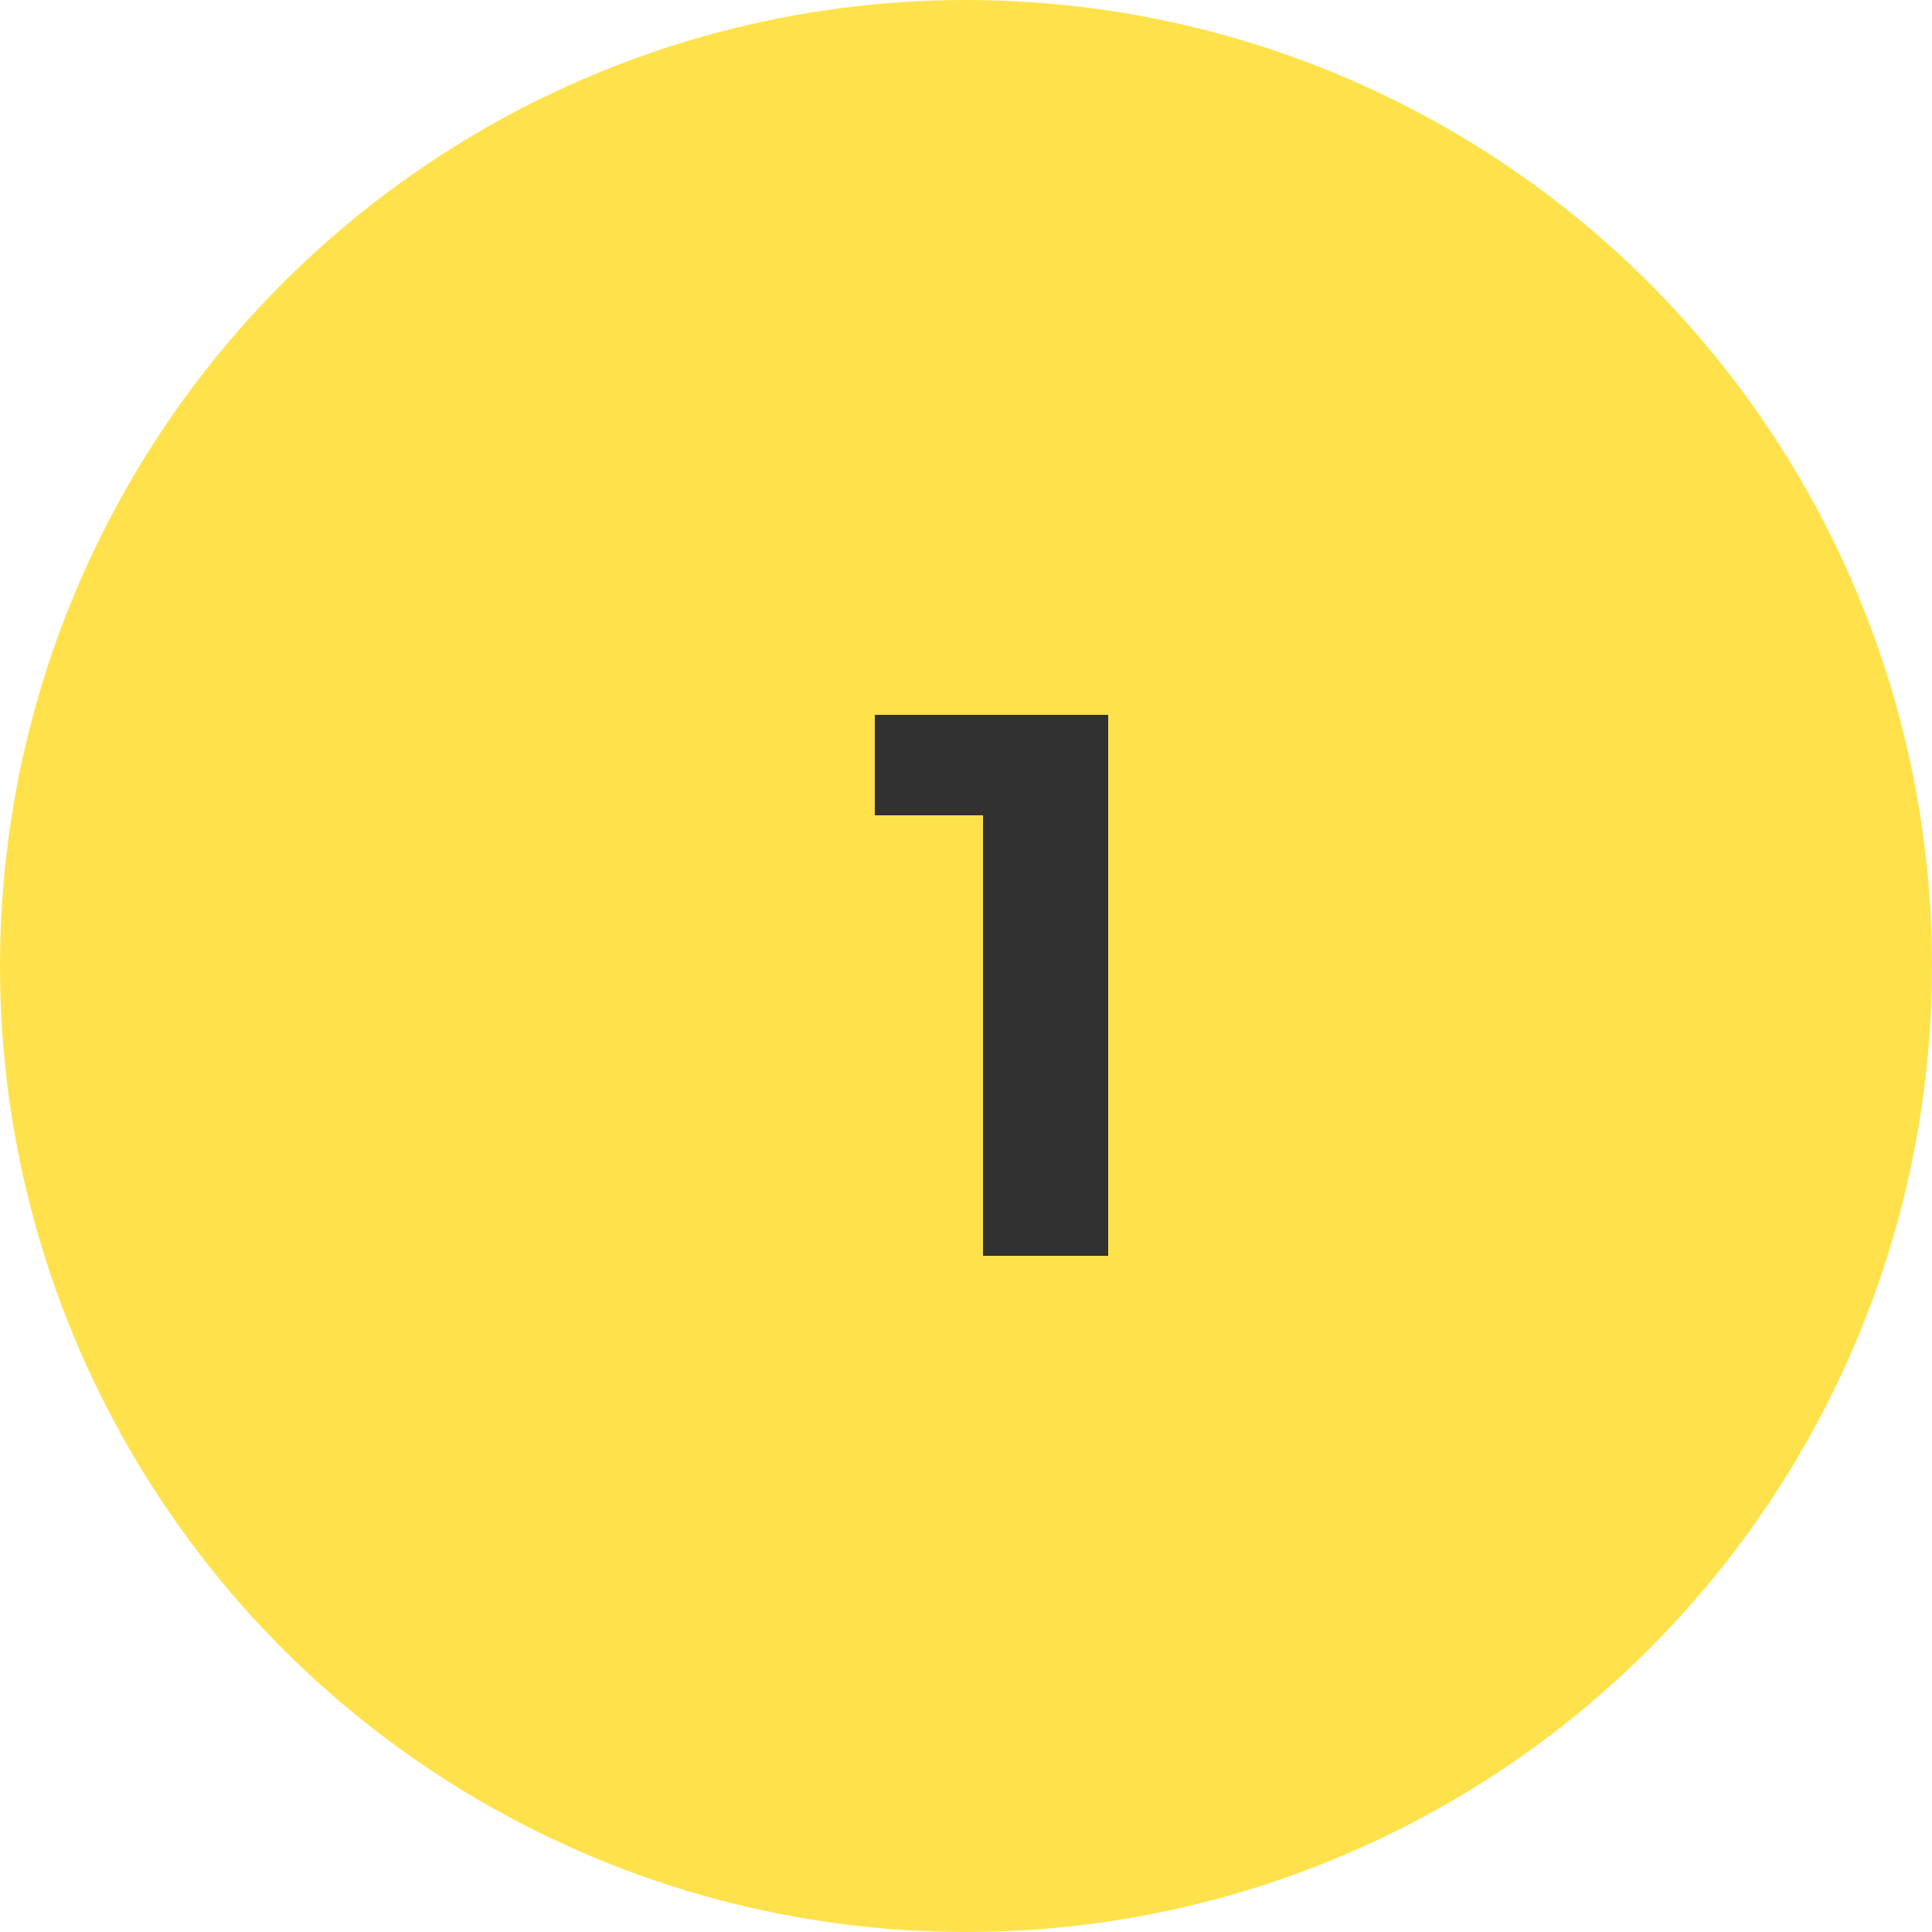 <?xml version="1.0" encoding="UTF-8"?> <svg xmlns="http://www.w3.org/2000/svg" width="40" height="40" viewBox="0 0 40 40" fill="none"> <circle cx="20" cy="20" r="20" fill="#FFE24B"></circle> <path d="M20.352 26V15.76L21.472 16.88H18.112V14.8H22.944V26H20.352Z" fill="#313131"></path> </svg> 